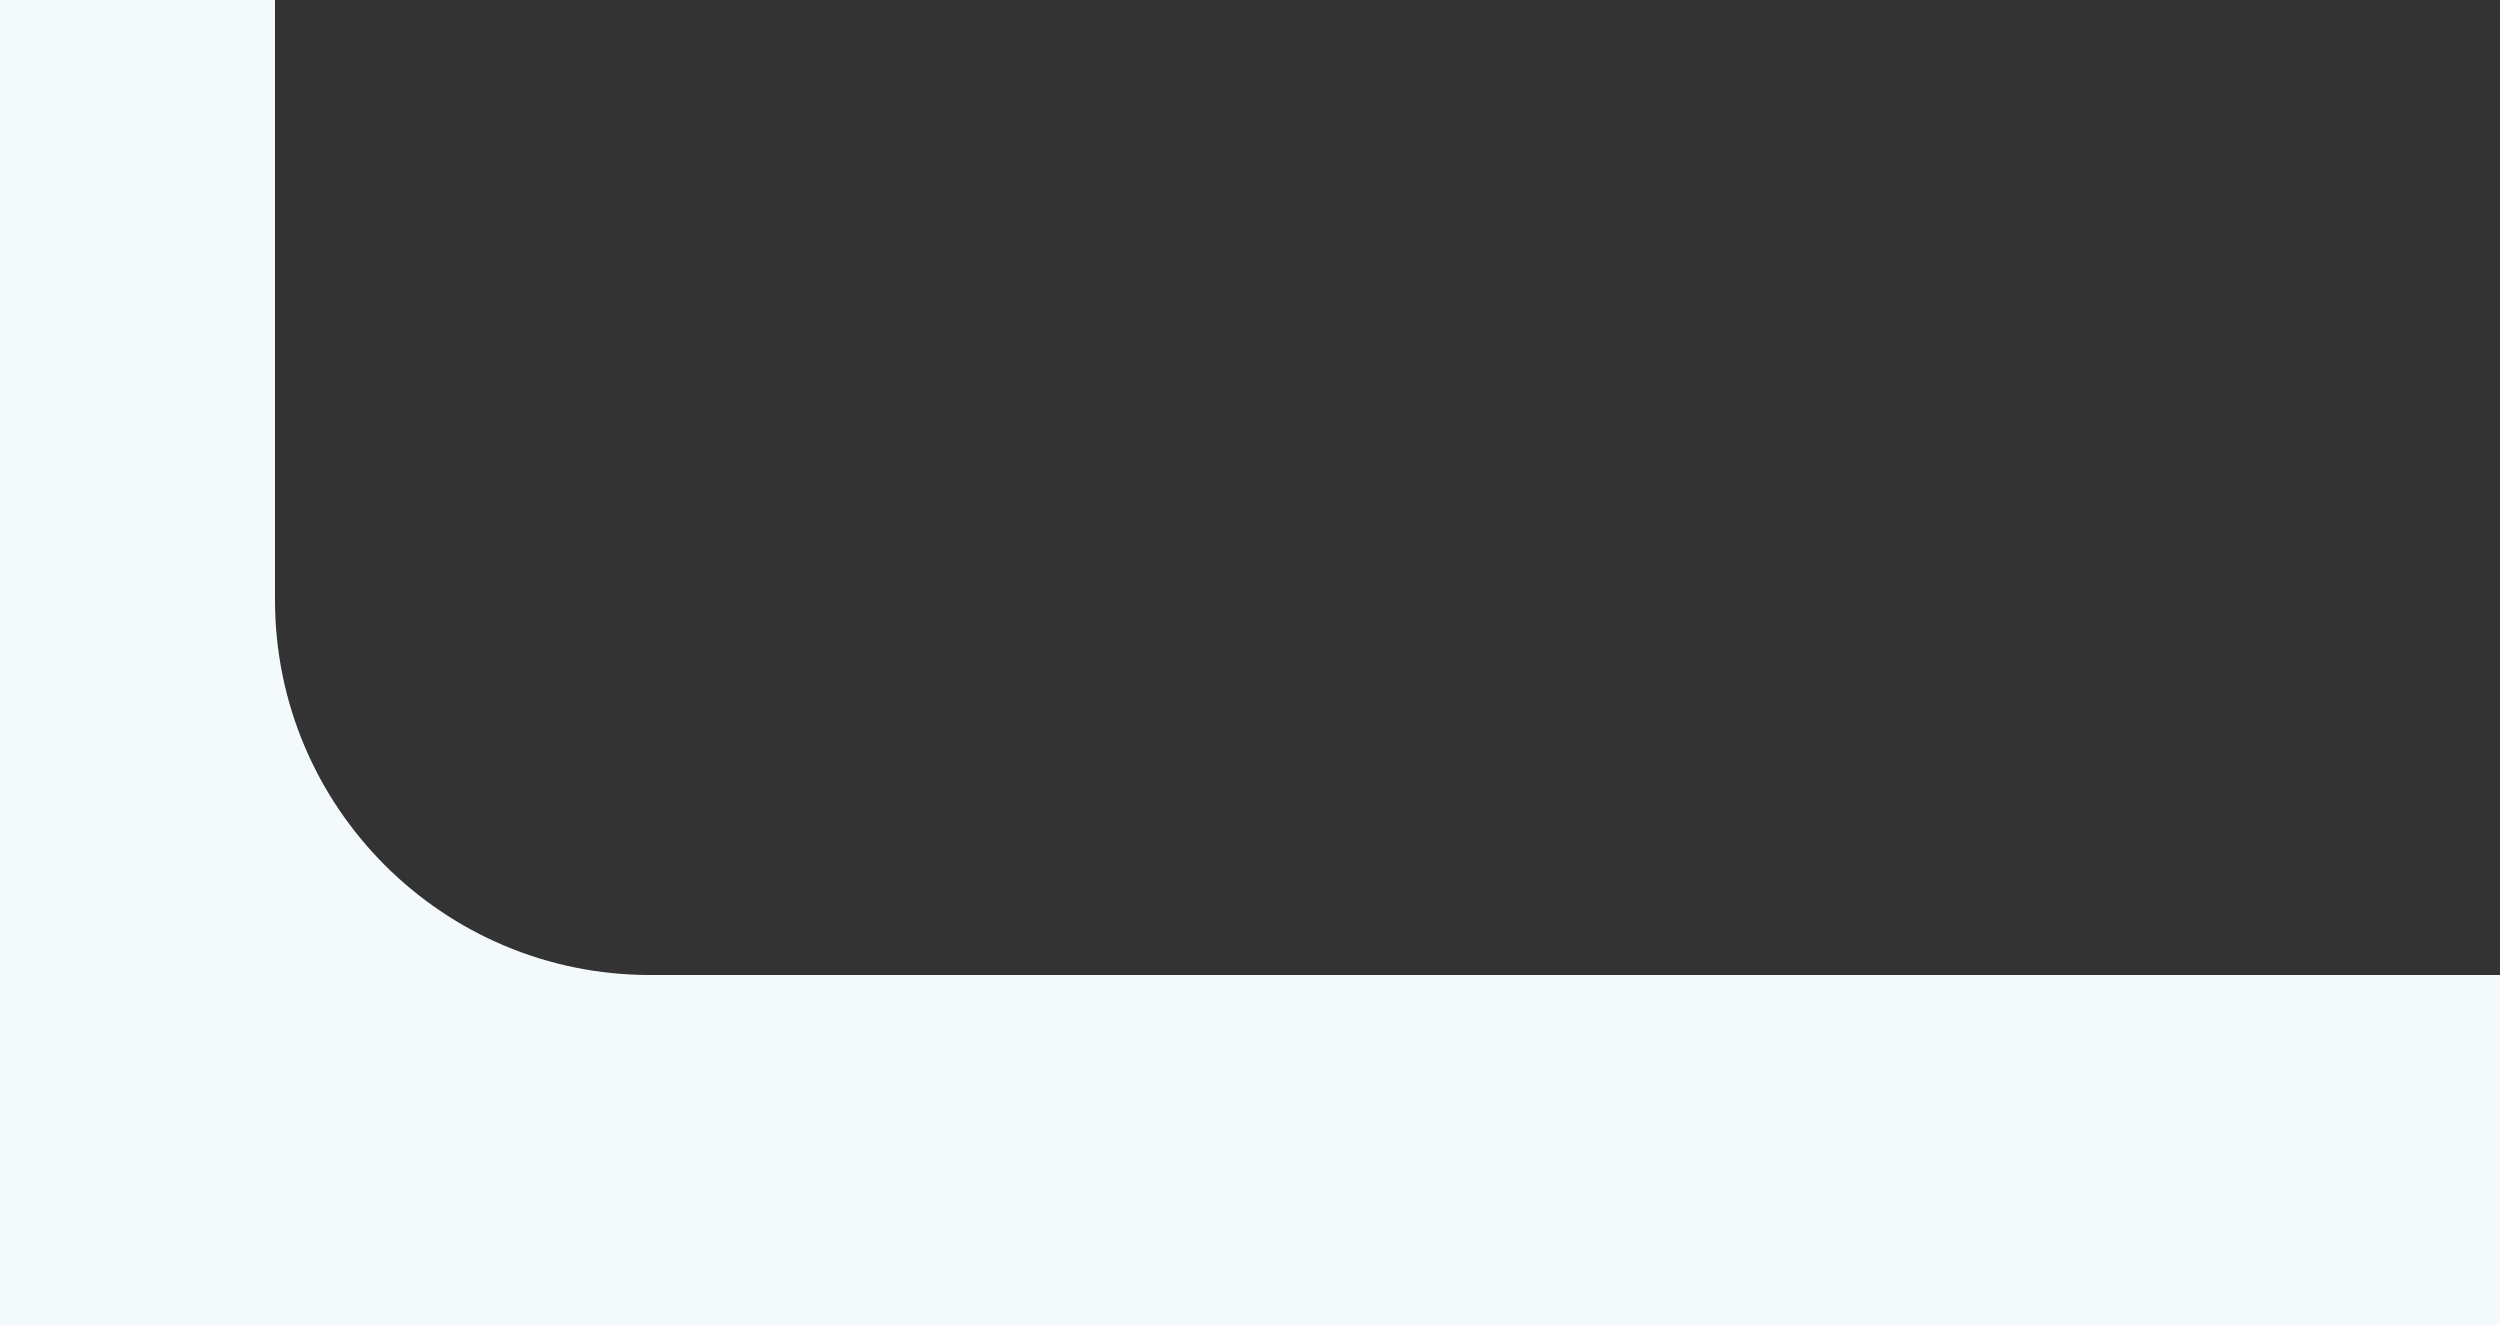 <svg width="100" height="53" viewBox="0 0 100 53" fill="none" xmlns="http://www.w3.org/2000/svg">
<rect x="0" y="0" width="100" height="53" fill="#333333" stroke="none"/>
<g clip-path="url(#clip0_2670_4296)">
<path fill-rule="evenodd" clip-rule="evenodd" d="M1440 -847H0V53H1440V-847ZM11 -820V-541.152C11 -539.044 11.666 -536.99 12.903 -535.283L42.829 -494C46.788 -488.538 48.92 -481.965 48.92 -475.219V-318.917C48.92 -312.409 46.935 -306.055 43.231 -300.704L12.778 -256.711C11.62 -255.039 11 -253.053 11 -251.019V24C11 32.284 17.716 39 26 39H1414C1422.28 39 1429 32.284 1429 24V-248.258C1429 -250.167 1428.45 -252.037 1427.42 -253.645L1397.12 -301.039C1393.83 -306.187 1392.08 -312.169 1392.08 -318.279V-477.751C1392.08 -484.457 1394.19 -490.994 1398.1 -496.438L1427.05 -536.682C1428.32 -538.439 1428.98 -540.56 1428.93 -542.724L1424.3 -771.252C1424.13 -779.416 1417.47 -785.948 1409.3 -785.948H1269.24C1264.87 -785.948 1260.62 -787.381 1257.13 -790.029L1198.54 -834.592C1198.19 -834.857 1197.76 -835 1197.33 -835H1058.94C1056.97 -835 1055.04 -834.416 1053.4 -833.322L1026.98 -815.725C1026.65 -815.506 1026.27 -815.39 1025.87 -815.39H1012.68C1012.24 -815.39 1011.82 -815.247 1011.47 -814.985L981.657 -792.428C976.099 -788.223 969.32 -785.948 962.351 -785.948H475.856C468.749 -785.948 461.845 -788.314 456.231 -792.672L427.513 -814.969C427.162 -815.242 426.731 -815.39 426.287 -815.39H415.103C414.709 -815.39 414.323 -815.506 413.995 -815.725L387.579 -833.322C385.937 -834.416 384.008 -835 382.035 -835H26C17.716 -835 11 -828.284 11 -820Z" fill="#F4F9FB"/>
</g>
<defs>
<clipPath id="clip0_2670_4296">
<rect width="100" height="53" fill="white"/>
</clipPath>
</defs>
</svg>
